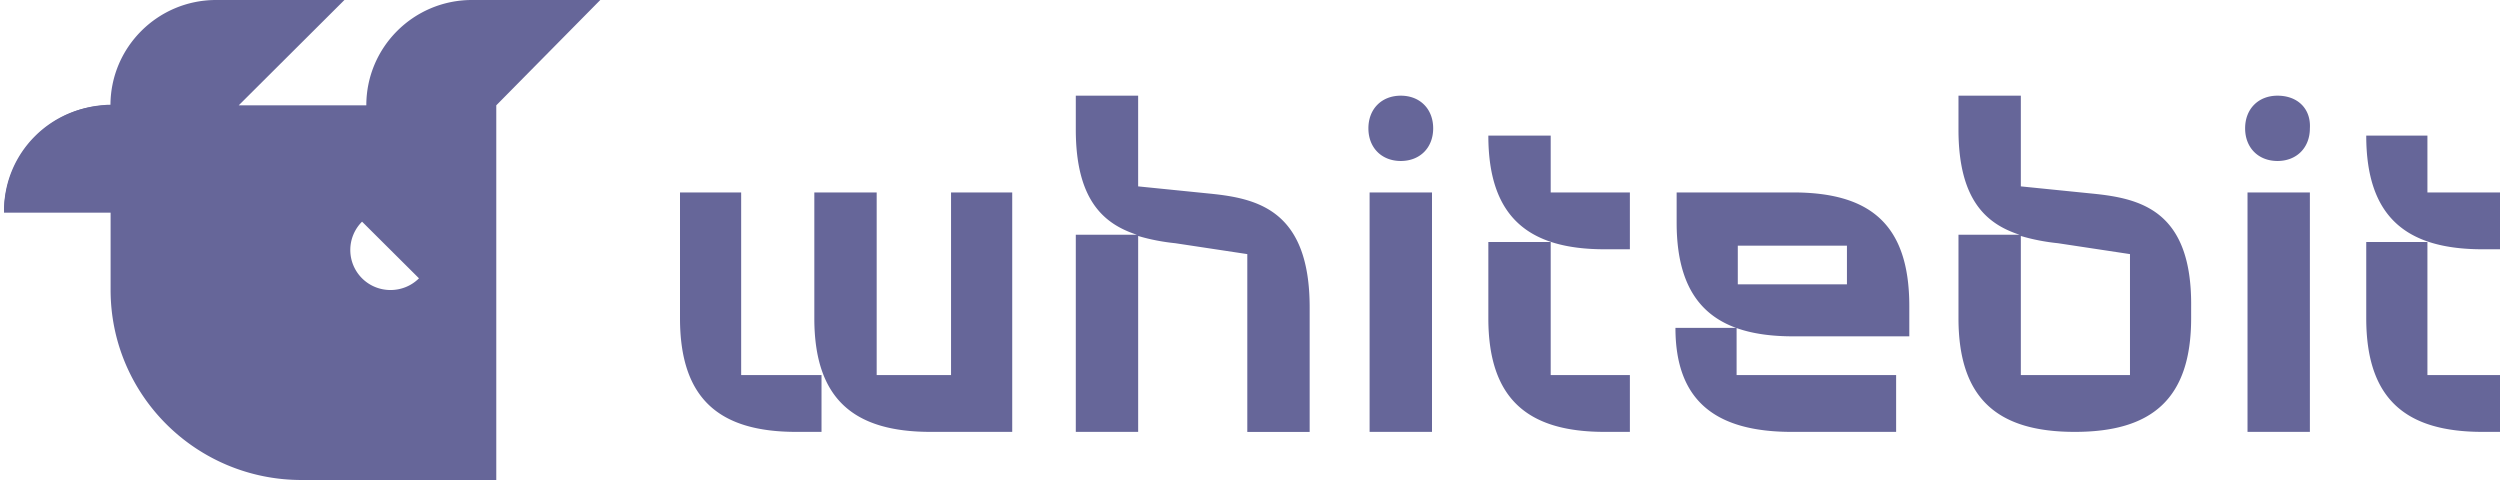 <svg xmlns="http://www.w3.org/2000/svg" width="125" height="24" viewBox="0 0 125 24" fill="none">
    <path fill="#666699" d="m104.64 9.682-3.598-.363V4.784h-3.118v1.693c0 3.507 1.38 4.717 3.058 5.261h-3.058v4.172c0 4.052 1.979 5.684 5.817 5.684 3.837 0 5.816-1.632 5.816-5.684v-.544c.06-4.837-2.518-5.442-4.917-5.684Zm1.859 9.07h-5.457v-6.954c.6.182 1.259.303 1.859.363l3.598.544v6.047Zm7.376-13.968c-.96 0-1.619.665-1.619 1.633 0 .967.659 1.632 1.619 1.632.959 0 1.619-.665 1.619-1.632.06-.968-.6-1.633-1.619-1.633Zm7.496 4.838V6.78h-3.059c0 4.05 1.979 5.684 5.817 5.684h1.259V9.622h-4.017Zm0 2.479h-3.059v3.81c0 4.05 1.979 5.683 5.817 5.683h1.259v-2.842h-4.017v-6.651Zm-8.995 9.493h3.118V9.622h-3.118v11.972ZM60.505 9.682l-3.598-.363V4.784H53.79v1.693c0 3.507 1.379 4.717 3.058 5.261H53.79v9.856h3.118v-9.796c.6.182 1.26.303 1.859.363l3.598.544v8.89h3.118v-6.229c0-4.837-2.578-5.442-4.977-5.684Zm-12.953 9.07h-3.718v-9.13h-3.118v6.288c0 4.052 1.98 5.684 5.817 5.684h4.078V9.622h-3.059v9.13Zm-10.434-9.13H34v6.288c0 4.052 1.979 5.684 5.817 5.684h1.259v-2.842h-4.018v-9.13h.06Zm52.53 0h-5.816v1.511c0 4.052 1.979 5.684 5.817 5.684h5.816v-1.511c0-4.112-1.979-5.684-5.816-5.684Zm2.759 4.595H86.89v-1.935h5.457v1.935h.06ZM70.04 4.784c-.96 0-1.62.665-1.62 1.633 0 .967.66 1.632 1.62 1.632.96 0 1.619-.665 1.619-1.632 0-.968-.66-1.633-1.62-1.633Zm-1.56 16.81H71.6V9.622H68.48v11.972Zm9.055-9.493h-3.118v3.81c0 4.05 1.98 5.683 5.817 5.683h1.26v-2.842h-3.959v-6.651Zm0-5.321h-3.118c0 4.05 1.98 5.684 5.817 5.684h1.26V9.622h-3.959V6.78Zm9.355 9.614h-3.118c0 3.628 1.979 5.2 5.817 5.2h5.217v-2.842H86.83v-2.358h.06ZM11.937 5.266h6.379C18.316 2.36 20.68 0 23.599 0h6.415l-5.2 5.266V24H15.1c-5.284.012-9.57-4.243-9.57-9.503v-3.965H.203c0-2.911 2.365-5.266 5.284-5.266h.036C5.523 2.36 7.888 0 10.806 0h6.415l-5.284 5.266Zm6.166 5.817a2 2 0 0 0 0 2.833c.784.78 2.061.78 2.846 0l-2.846-2.833Z" class="__web-inspector-hide-shortcut__"/>
    <path fill="#666699" d="M.2 10.635c0-2.986 2.425-5.4 5.418-5.4l.044 5.4H.2Z"/>
</svg>